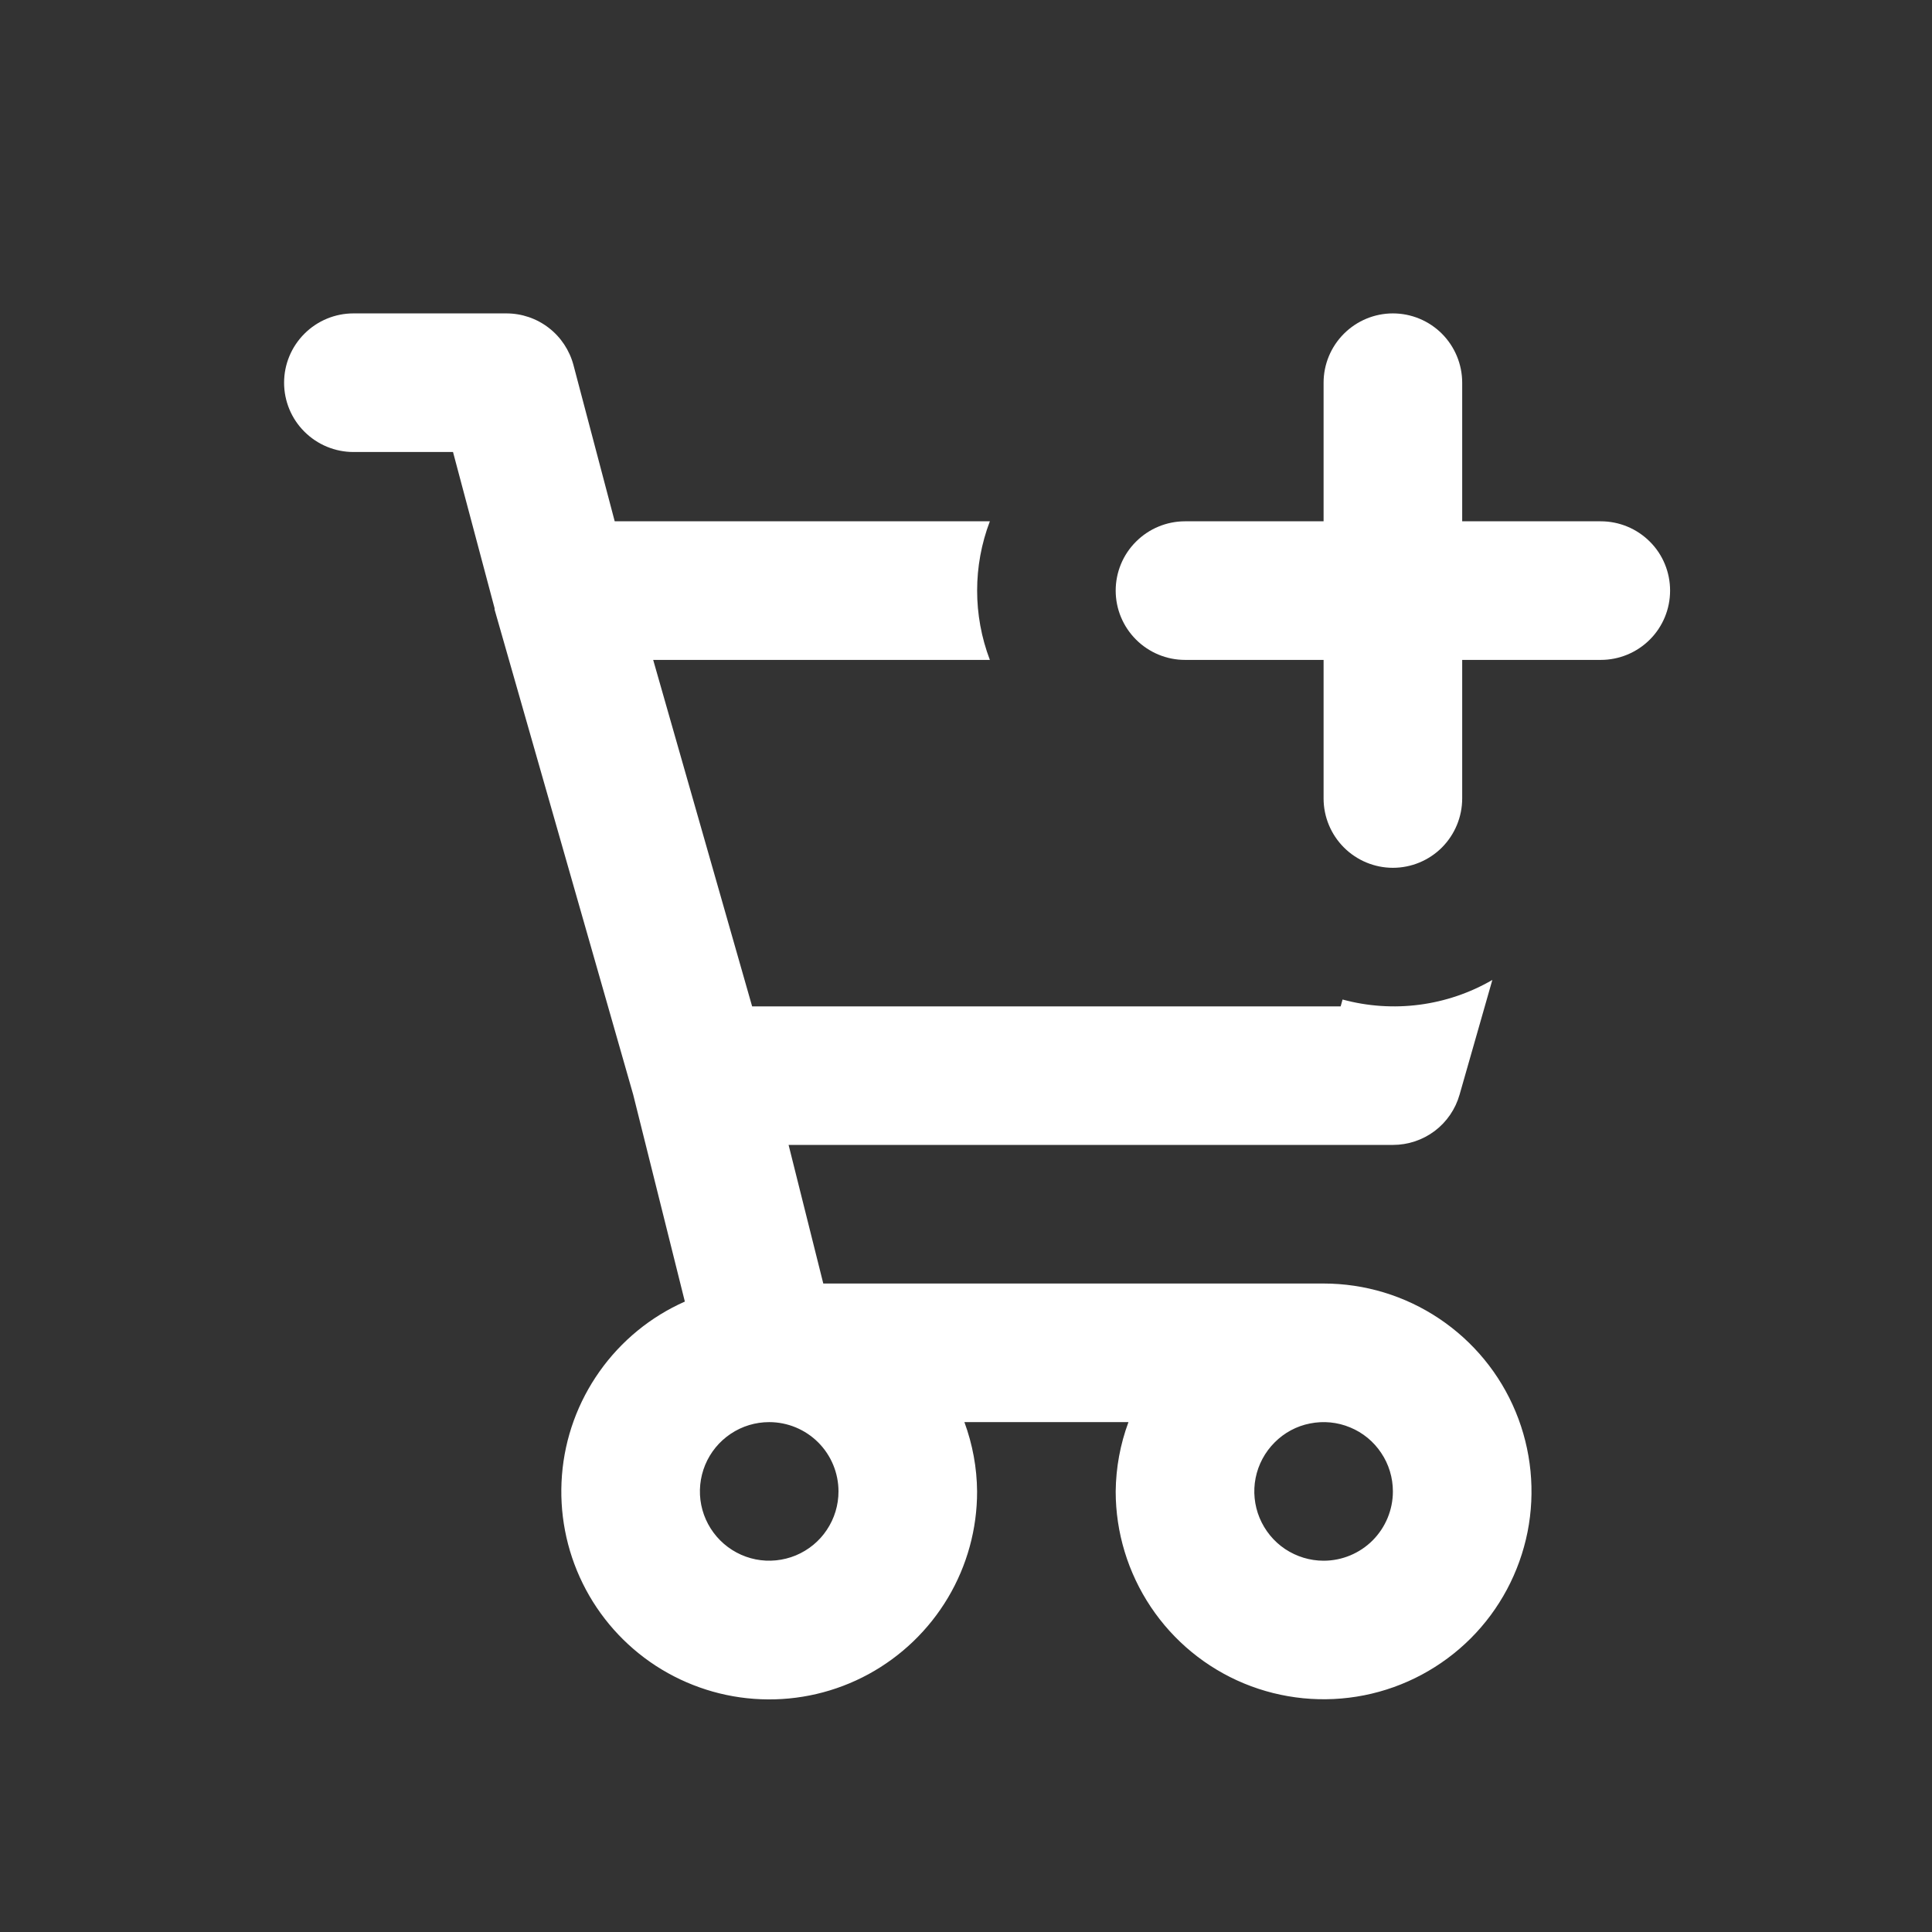 <svg width="23" height="23" viewBox="0 0 23 23" fill="none" xmlns="http://www.w3.org/2000/svg">
<rect x="0" y="0" width="23" height="23" fill="#333333" stroke="none"/>
<path d="M15.757 15.28H9.801L9.388 13.63H16.582C16.762 13.63 16.936 13.572 17.08 13.464C17.223 13.356 17.327 13.204 17.376 13.031L17.766 11.666C17.499 11.821 17.204 11.921 16.898 11.961C16.592 12.001 16.281 11.98 15.983 11.899L15.96 11.981H8.954L7.776 7.856H11.784C11.582 7.324 11.582 6.737 11.784 6.206H7.318L6.827 4.346C6.78 4.17 6.677 4.014 6.533 3.903C6.388 3.791 6.211 3.731 6.029 3.731H4.207C3.989 3.731 3.779 3.818 3.624 3.973C3.469 4.128 3.382 4.337 3.382 4.556C3.382 4.775 3.469 4.985 3.624 5.139C3.779 5.294 3.989 5.381 4.207 5.381H5.393L5.888 7.241V7.257L7.538 13.031L8.153 15.495C7.746 15.675 7.395 15.963 7.138 16.326C6.88 16.69 6.725 17.116 6.69 17.561C6.655 18.005 6.74 18.45 6.937 18.85C7.134 19.25 7.435 19.589 7.809 19.832C8.183 20.074 8.615 20.212 9.06 20.229C9.505 20.247 9.947 20.144 10.339 19.931C10.73 19.718 11.057 19.404 11.285 19.021C11.513 18.638 11.633 18.2 11.632 17.755C11.63 17.473 11.578 17.194 11.481 16.93H13.434C13.336 17.194 13.285 17.473 13.282 17.755C13.282 18.244 13.428 18.723 13.7 19.13C13.972 19.537 14.358 19.854 14.81 20.041C15.262 20.228 15.76 20.277 16.24 20.182C16.72 20.087 17.161 19.851 17.508 19.505C17.854 19.159 18.089 18.718 18.185 18.238C18.28 17.758 18.231 17.26 18.044 16.808C17.857 16.355 17.539 15.969 17.132 15.697C16.725 15.425 16.247 15.28 15.757 15.28ZM9.982 17.755C9.982 17.918 9.934 18.077 9.843 18.213C9.753 18.349 9.624 18.454 9.473 18.517C9.322 18.579 9.156 18.596 8.996 18.564C8.836 18.532 8.689 18.453 8.574 18.338C8.459 18.223 8.38 18.076 8.348 17.916C8.316 17.756 8.333 17.59 8.395 17.439C8.458 17.288 8.563 17.16 8.699 17.069C8.835 16.978 8.994 16.93 9.157 16.93C9.376 16.93 9.586 17.017 9.741 17.172C9.895 17.326 9.982 17.536 9.982 17.755ZM15.757 18.58C15.594 18.58 15.435 18.531 15.299 18.441C15.163 18.35 15.058 18.221 14.995 18.07C14.933 17.92 14.916 17.754 14.948 17.594C14.98 17.434 15.059 17.287 15.174 17.172C15.289 17.056 15.436 16.977 15.596 16.946C15.757 16.914 15.922 16.93 16.073 16.993C16.224 17.055 16.353 17.161 16.443 17.297C16.534 17.432 16.582 17.592 16.582 17.755C16.582 17.974 16.495 18.183 16.341 18.338C16.186 18.493 15.976 18.58 15.757 18.58Z" fill="white"/>
<path d="M19.057 6.206H17.407V4.556C17.407 4.337 17.32 4.128 17.166 3.973C17.011 3.818 16.801 3.731 16.582 3.731C16.364 3.731 16.154 3.818 15.999 3.973C15.844 4.128 15.757 4.337 15.757 4.556V6.206H14.107C13.889 6.206 13.679 6.293 13.524 6.448C13.369 6.602 13.282 6.812 13.282 7.031C13.282 7.25 13.369 7.459 13.524 7.614C13.679 7.769 13.889 7.856 14.107 7.856H15.757V9.506C15.757 9.724 15.844 9.934 15.999 10.089C16.154 10.244 16.364 10.331 16.582 10.331C16.801 10.331 17.011 10.244 17.166 10.089C17.32 9.934 17.407 9.724 17.407 9.506V7.856H19.057C19.276 7.856 19.486 7.769 19.641 7.614C19.796 7.459 19.882 7.25 19.882 7.031C19.882 6.812 19.796 6.602 19.641 6.448C19.486 6.293 19.276 6.206 19.057 6.206Z" fill="white"/>
</svg>

